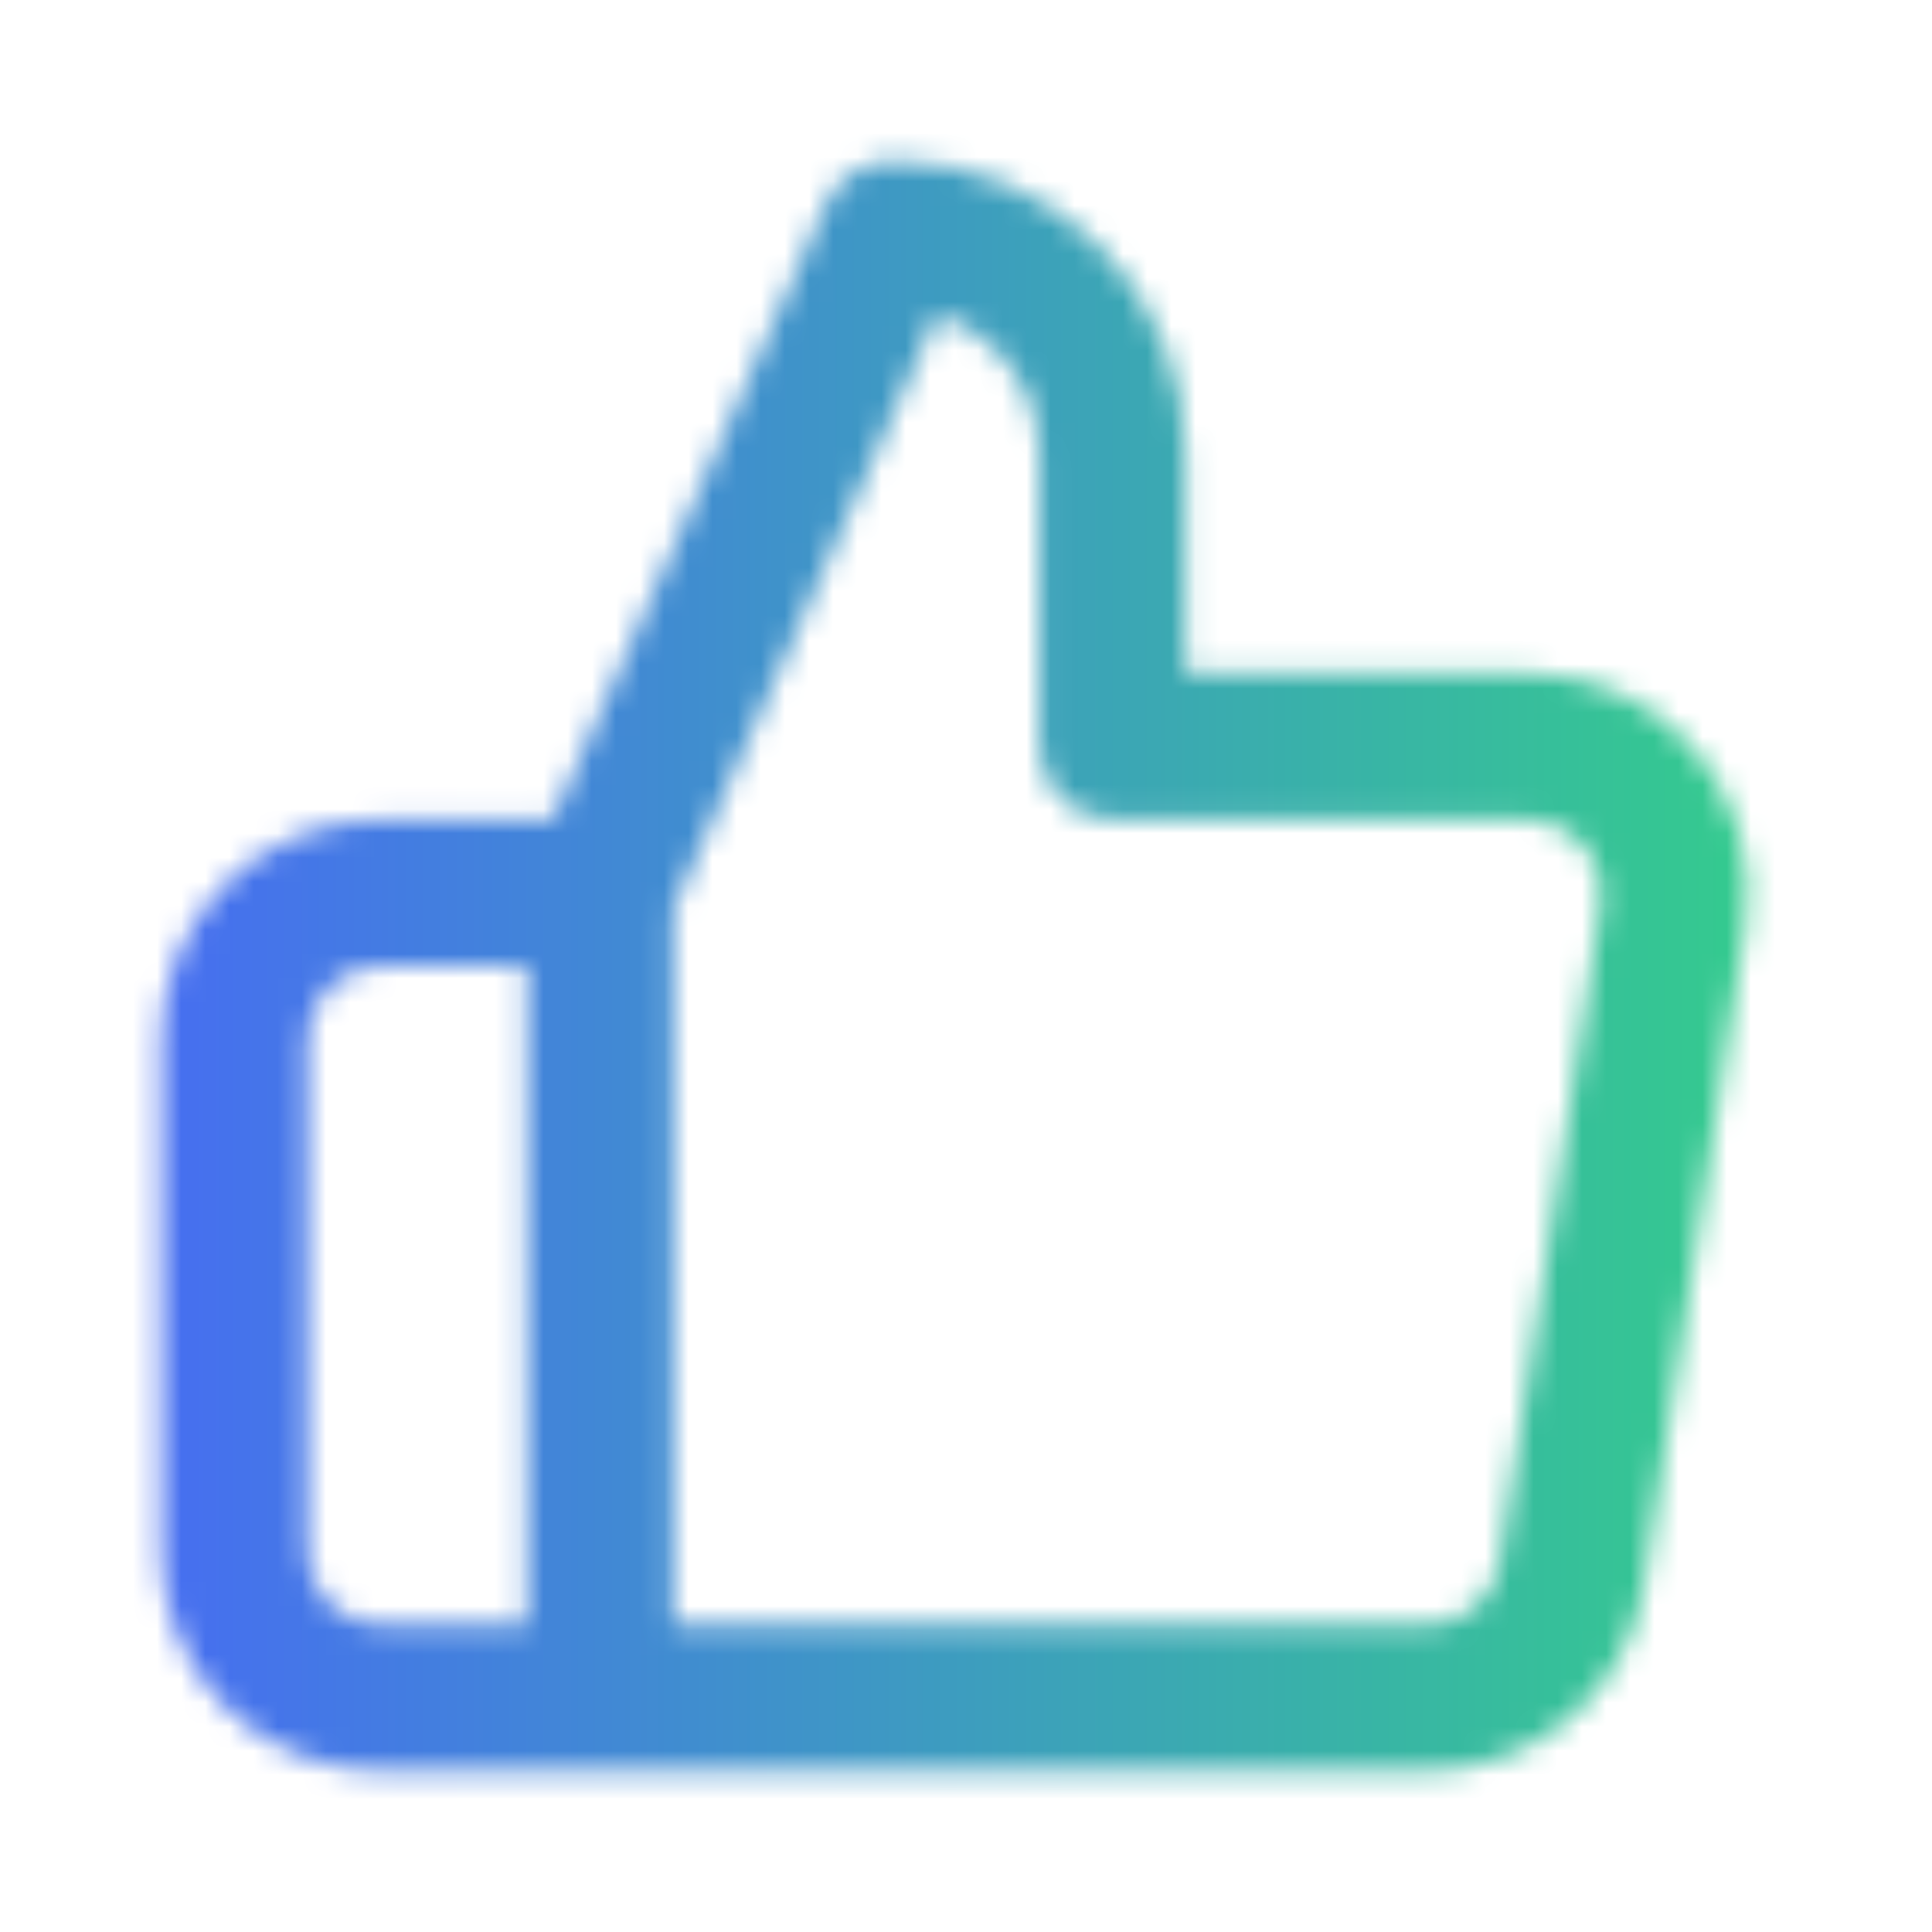 <svg width="80" height="80" viewBox="0 0 80 80" fill="none" xmlns="http://www.w3.org/2000/svg">
<g id="img">
<mask id="mask0_1_1756" style="mask-type:alpha" maskUnits="userSpaceOnUse" x="6" y="6" width="67" height="68">
<path id="Icon (Stroke)" fill-rule="evenodd" clip-rule="evenodd" d="M34.2 8.466C34.687 7.372 35.772 6.667 36.969 6.667C40.184 6.667 43.267 7.944 45.541 10.217C47.814 12.49 49.091 15.573 49.091 18.788V27.879H63.196C64.508 27.866 65.806 28.138 67.003 28.675C68.205 29.215 69.276 30.009 70.141 31.004C71.005 31.998 71.643 33.169 72.011 34.434C72.378 35.7 72.466 37.03 72.268 38.333L68.087 65.606C68.087 65.606 68.087 65.605 68.087 65.606C67.757 67.772 66.656 69.75 64.986 71.169C63.32 72.585 61.2 73.353 59.014 73.333H15.758C13.347 73.333 11.034 72.375 9.329 70.67C7.624 68.965 6.667 66.653 6.667 64.242V43.03C6.667 40.619 7.624 38.307 9.329 36.602C11.034 34.897 13.347 33.939 15.758 33.939H22.879L34.2 8.466ZM27.879 37.613L38.811 13.014C39.725 13.305 40.565 13.812 41.255 14.502C42.392 15.639 43.03 17.18 43.03 18.788V30.909C43.03 32.583 44.387 33.939 46.06 33.939H63.212L63.246 33.939C63.685 33.934 64.121 34.025 64.521 34.205C64.922 34.384 65.279 34.649 65.567 34.981C65.855 35.312 66.068 35.702 66.191 36.124C66.313 36.546 66.342 36.989 66.277 37.423C66.276 37.423 66.277 37.422 66.277 37.423L62.095 64.697C61.985 65.419 61.618 66.078 61.061 66.551C60.504 67.025 59.795 67.281 59.064 67.273L27.879 67.272V37.613ZM21.818 67.272V40H15.758C14.954 40 14.183 40.319 13.615 40.887C13.046 41.456 12.727 42.226 12.727 43.03V64.242C12.727 65.046 13.046 65.817 13.615 66.385C14.183 66.953 14.954 67.272 15.758 67.272H21.818Z" fill="black"/>
</mask>
<g mask="url(#mask0_1_1756)">
<rect id="&#240;&#159;&#142;&#168; color" width="80" height="80" fill="url(#paint0_linear_1_1756)"/>
</g>
</g>
<defs>
<linearGradient id="paint0_linear_1_1756" x1="0" y1="40" x2="80" y2="40" gradientUnits="userSpaceOnUse">
<stop stop-color="#4865FA"/>
<stop offset="1" stop-color="#32D583"/>
</linearGradient>
</defs>
</svg>
